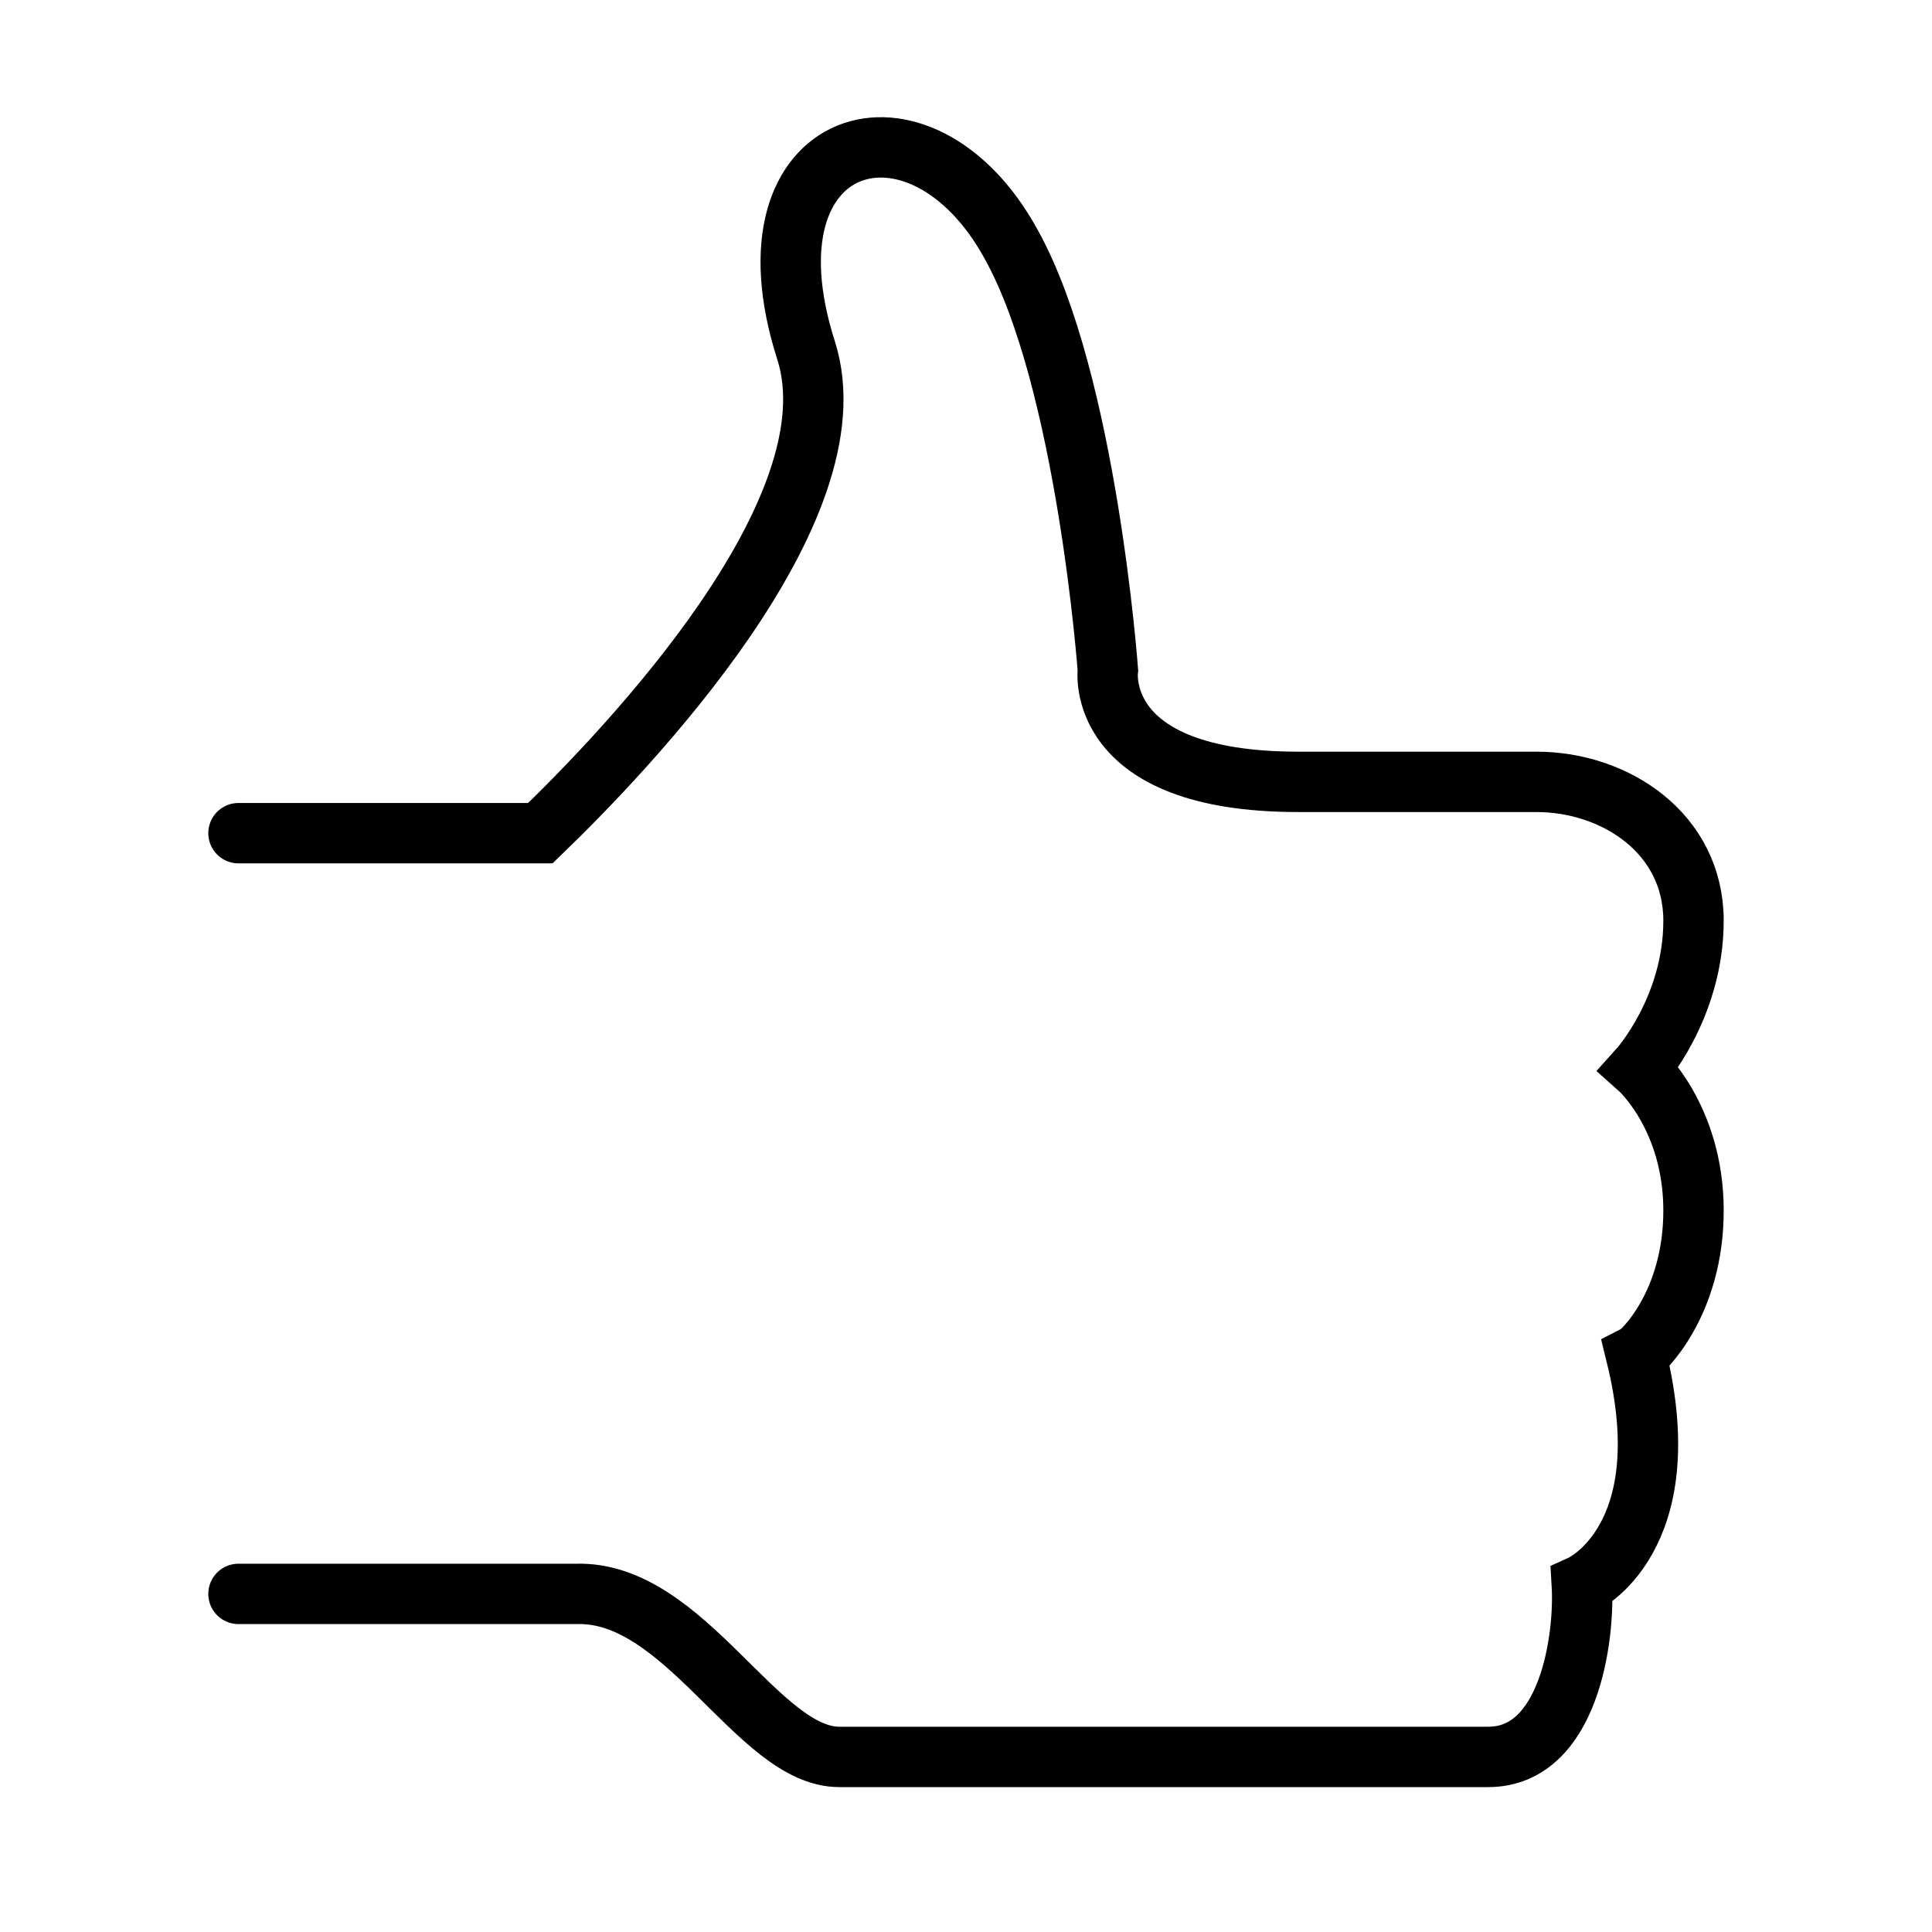 <?xml version="1.0" encoding="UTF-8"?> <svg xmlns="http://www.w3.org/2000/svg" xmlns:xlink="http://www.w3.org/1999/xlink" version="1.1" id="Layer_1" x="0px" y="0px" viewBox="0 0 64 64" style="enable-background:new 0 0 64 64;" xml:space="preserve"> <style type="text/css"> .st0{fill:none;stroke:#000000;stroke-width:2;stroke-linecap:round;stroke-miterlimit:10;} </style> <g id="Page-1"> <g id="Thumb-up" transform="translate(1, 2)"> <path id="Shape_00000088099851235661439290000014894767192573862274_" class="st0" d="M6.9,50.8h11.2c3.6-0.1,6,5.4,8.7,5.4h21.5 c2.7,0,3.2-4,3.1-5.7c0,0,3.3-1.5,1.8-7.6c0.2-0.1,1.9-1.7,1.9-4.8s-1.8-4.7-1.8-4.7s1.8-2,1.8-4.9s-2.6-4.6-5.2-4.6H42 c-6.8,0-6.3-3.7-6.3-3.7S35,10.6,32.5,6.1c-3-5.5-9.1-3.7-6.8,3.5c1.7,5.3-6,13.3-8.8,16H6.9"></path> </g> </g> </svg> 